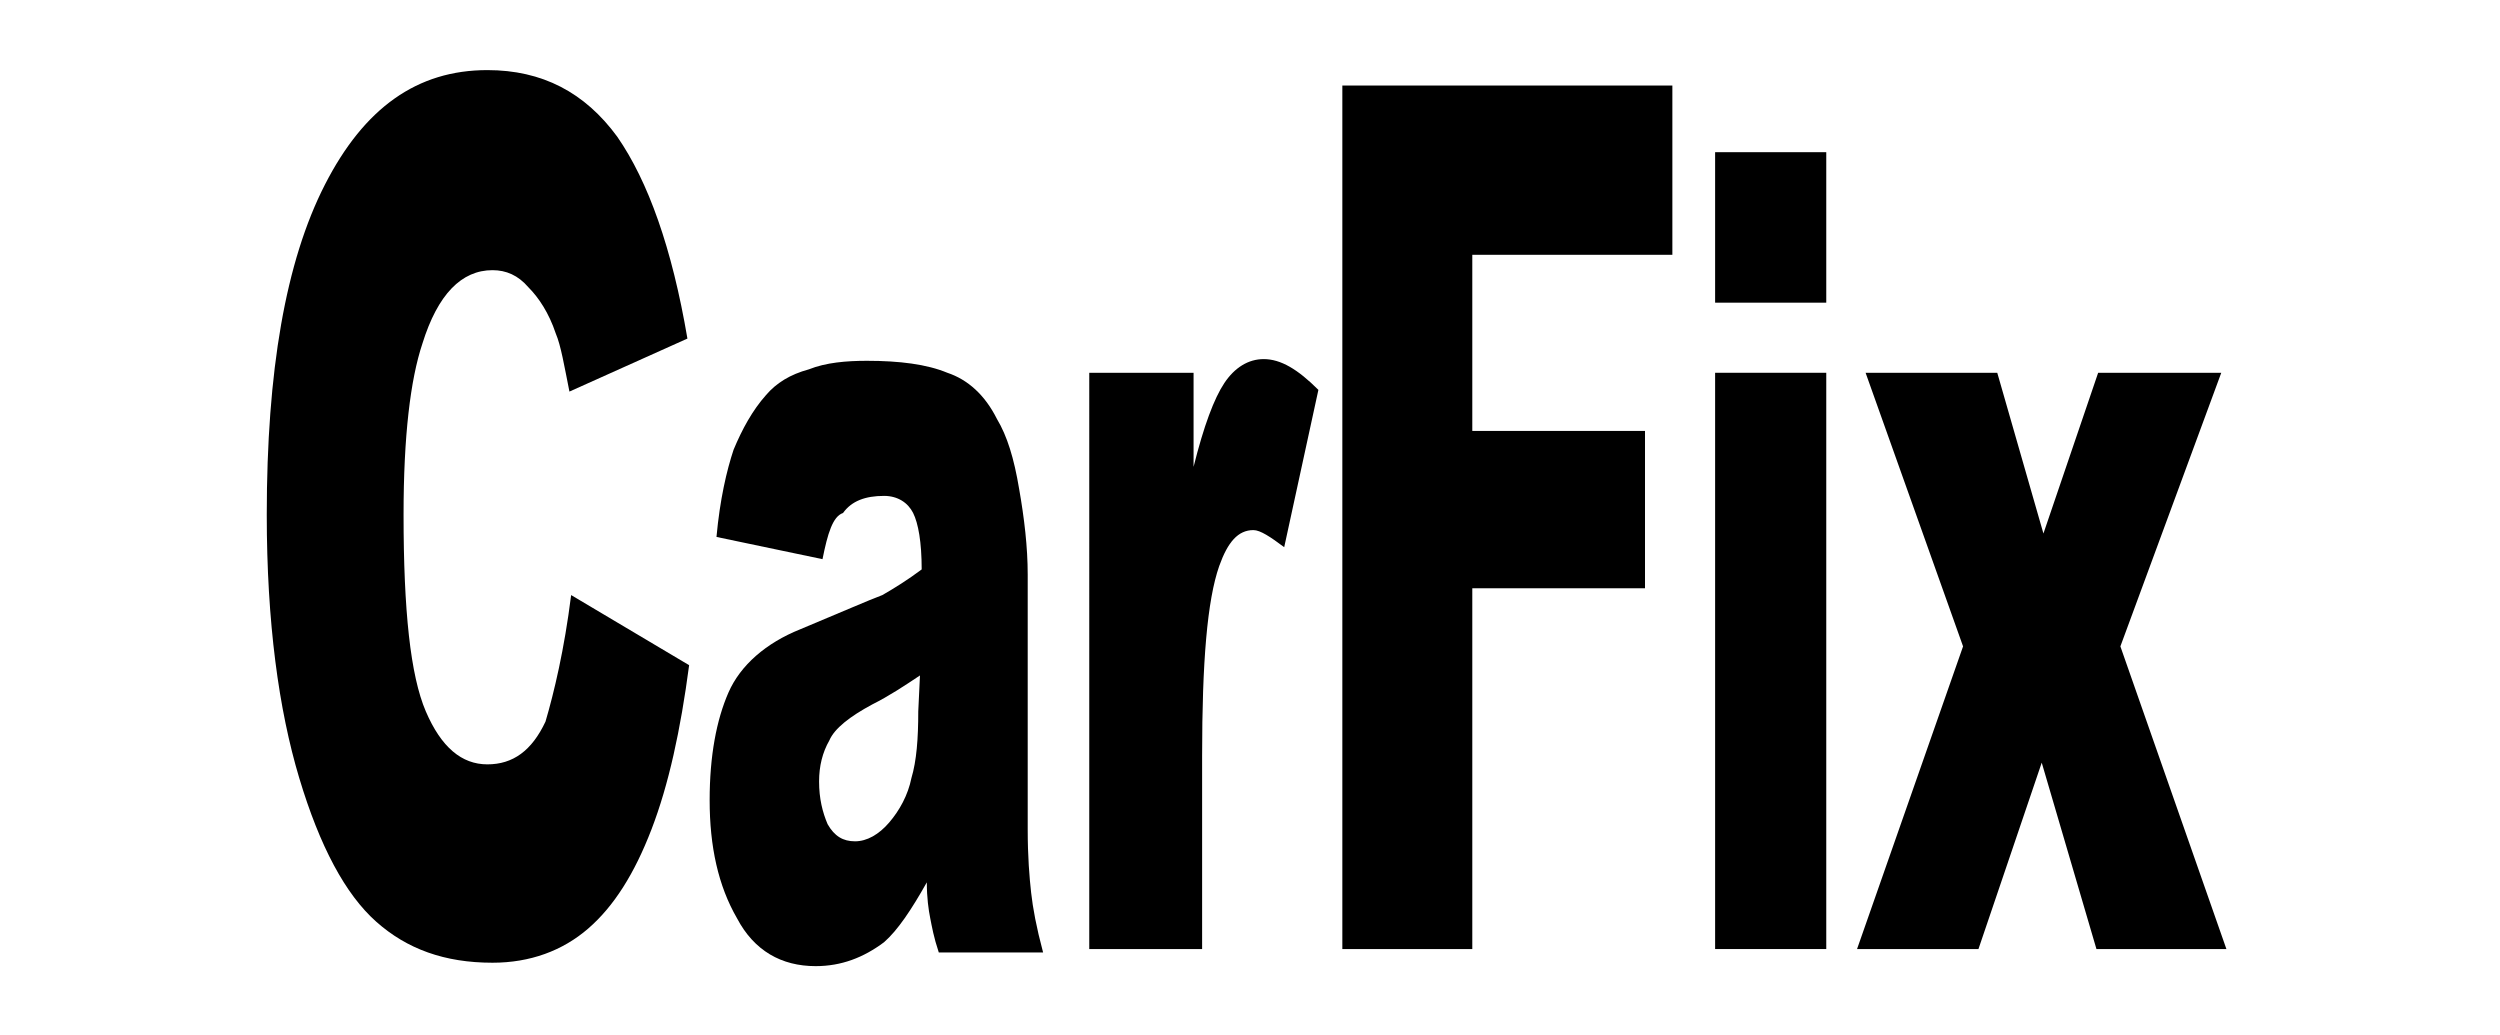 <?xml version="1.0" encoding="UTF-8" standalone="no"?>
<svg
   xmlns:dc="http://purl.org/dc/elements/1.1/"
   xmlns:cc="http://creativecommons.org/ns#"
   xmlns:rdf="http://www.w3.org/1999/02/22-rdf-syntax-ns#"
   xmlns:svg="http://www.w3.org/2000/svg"
   xmlns="http://www.w3.org/2000/svg"
   xmlns:sodipodi="http://sodipodi.sourceforge.net/DTD/sodipodi-0.dtd"
   xmlns:inkscape="http://www.inkscape.org/namespaces/inkscape"
   version="1.1"
   id="svg2"
   x="0px"
   y="0px"
   viewBox="0 0 146.2 60.5"
   style="enable-background:new 0 0 146.2 60.5;"
   xml:space="preserve"
   sodipodi:docname="logoMCFbeF.svg"
   inkscape:version="1.0.1 (3bc2e813f5, 2020-09-07)"><defs
   id="defs27" /><sodipodi:namedview
   pagecolor="#ffffff"
   bordercolor="#666666"
   borderopacity="1"
   objecttolerance="10"
   gridtolerance="10"
   guidetolerance="10"
   inkscape:pageopacity="0"
   inkscape:pageshadow="2"
   inkscape:window-width="1920"
   inkscape:window-height="1017"
   id="namedview25"
   showgrid="false"
   inkscape:zoom="4.1655268"
   inkscape:cx="96.839844"
   inkscape:cy="31.952675"
   inkscape:window-x="-8"
   inkscape:window-y="-8"
   inkscape:window-maximized="1"
   inkscape:current-layer="svg2" />
<style
   type="text/css"
   id="style2">
	.st0{fill:#FFFFFF;}
</style>
<rect
   class="st0"
   width="146.2"
   height="60.5"
   id="rect4"
   style="fill:#ffffff;fill-opacity:0" />
<g
   id="g44"
   transform="translate(-7913,-13792)">
	<g
   id="id2">
		<g
   id="bg-id2">
		</g>
		<g
   id="bo-id2">
		</g>
	</g>
</g>
<g
   id="g22">
	<path
   d="M33.4,34.8l6.9,4.1c-0.5,3.8-1.2,7-2.2,9.6c-1,2.6-2.2,4.5-3.7,5.8c-1.5,1.3-3.4,2-5.6,2c-2.8,0-5-0.8-6.8-2.4   c-1.8-1.6-3.3-4.4-4.5-8.4s-1.9-9.1-1.9-15.4c0-8.4,1.1-14.8,3.4-19.3s5.4-6.7,9.5-6.7c3.2,0,5.7,1.3,7.6,3.9   c1.8,2.6,3.2,6.5,4.1,11.8l-6.9,3.1c-0.3-1.5-0.5-2.7-0.8-3.4c-0.4-1.2-1-2.1-1.6-2.7c-0.6-0.7-1.3-1-2.1-1c-1.8,0-3.2,1.4-4.1,4.3   c-0.7,2.1-1.1,5.4-1.1,10c0,5.6,0.4,9.4,1.3,11.5c0.9,2.1,2.1,3.1,3.6,3.1c1.5,0,2.6-0.8,3.4-2.5C32.4,40.5,33,38,33.4,34.8z"
   id="path10" />
	<path
   d="M48.1,32.7l-6.2-1.3c0.2-2.2,0.6-3.9,1-5.1c0.5-1.2,1.1-2.3,1.9-3.2c0.6-0.7,1.4-1.2,2.5-1.5c1-0.4,2.2-0.5,3.4-0.5   c1.9,0,3.5,0.2,4.7,0.7c1.2,0.4,2.2,1.3,2.9,2.7c0.6,1,1,2.3,1.3,4.1c0.3,1.7,0.5,3.4,0.5,5v14.9c0,1.6,0.1,2.8,0.2,3.7   c0.1,0.9,0.3,2,0.7,3.5h-6.1c-0.3-0.9-0.4-1.5-0.5-2c-0.1-0.5-0.2-1.2-0.2-2.1c-0.9,1.6-1.7,2.8-2.5,3.5c-1.2,0.9-2.5,1.4-4,1.4   c-2,0-3.6-0.9-4.6-2.8c-1.1-1.9-1.6-4.2-1.6-6.9c0-2.6,0.4-4.7,1.1-6.3s2.2-2.9,4.2-3.7c2.4-1,4-1.7,4.8-2c0.7-0.4,1.5-0.9,2.3-1.5   c0-1.6-0.2-2.7-0.5-3.3s-0.9-1-1.7-1c-1.1,0-1.9,0.3-2.4,1C48.7,30.2,48.4,31.2,48.1,32.7z M53.8,39.5c-0.9,0.6-1.8,1.2-2.8,1.7   c-1.3,0.7-2.2,1.4-2.5,2.1c-0.4,0.7-0.6,1.5-0.6,2.4c0,1,0.2,1.8,0.5,2.5c0.4,0.7,0.9,1,1.6,1c0.7,0,1.4-0.4,2-1.1s1.1-1.6,1.3-2.6   c0.3-1,0.4-2.3,0.4-3.9L53.8,39.5L53.8,39.5z"
   id="path12" />
	<path
   d="M63.7,21.8h6.1v5.5c0.6-2.4,1.2-4,1.8-4.9c0.6-0.9,1.4-1.4,2.3-1.4c1,0,2,0.6,3.2,1.8l-2,9.2c-0.8-0.6-1.4-1-1.8-1   c-0.9,0-1.5,0.7-2,2.1c-0.7,2-1,5.6-1,11.1v11.3h-6.6V21.8z"
   id="path14" />
	<path
   d="M78.4,5h19.4v9.9H86.1v10.3h10.1v9.2H86.1v21.1h-7.6V5z"
   id="path16" />
	<path
   d="M100.3,8.9h6.5v8.8h-6.5V8.9z M100.3,21.8h6.5v33.7h-6.5V21.8z"
   id="path18" />
	<path
   d="M109.1,21.8h7.7l2.7,9.4l3.2-9.4h7.2L124,37.8l6.2,17.7h-7.6l-3.2-10.9l-3.7,10.9h-7.1l6.2-17.7L109.1,21.8z"
   id="path20" />
</g>
<rect
   style="fill:#ffffff;fill-opacity:0"
   id="rect854"
   width="119.313"
   height="53.775"
   x="13.924"
   y="2.401" /></svg>

